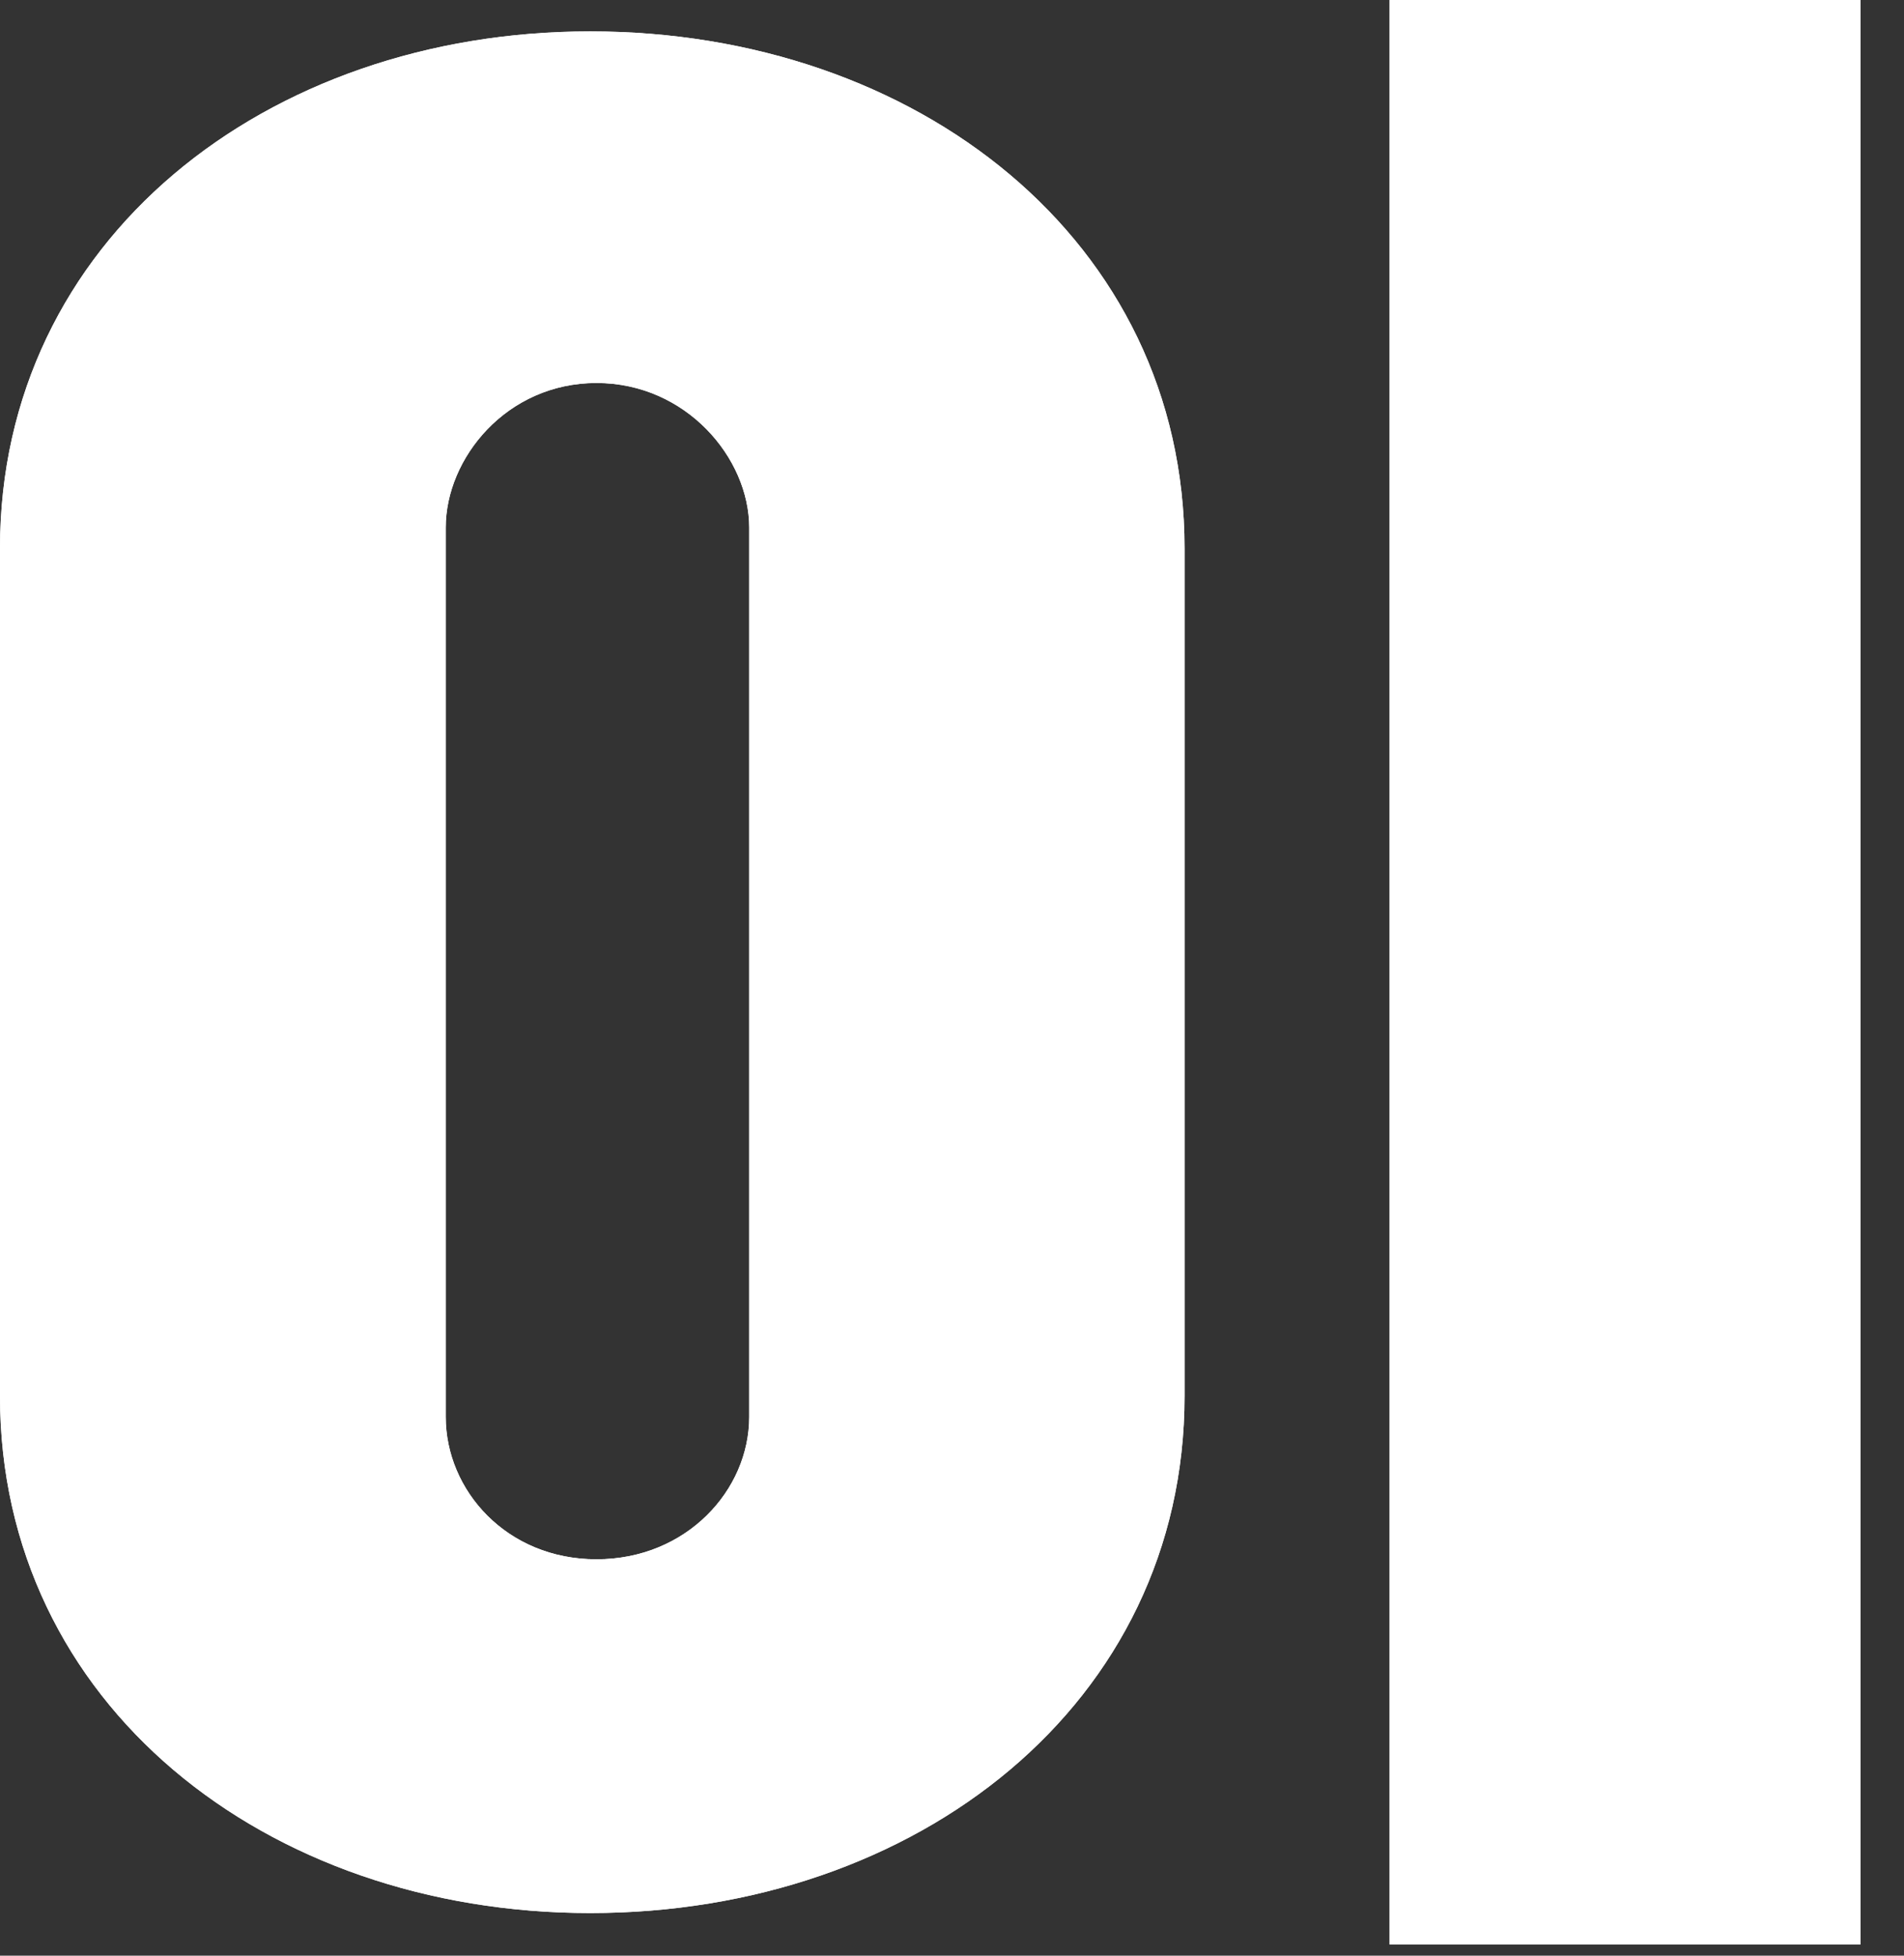 <?xml version="1.0" encoding="utf-8"?>
<svg xmlns="http://www.w3.org/2000/svg" fill="none" height="100%" overflow="visible" preserveAspectRatio="none" style="display: block;" viewBox="0 0 37 38" width="100%">
<rect x="0" y="0" width="37" height="38" fill="#333333" stroke="none"/>
<g id="Vector">
<path d="M0 27.126V10.655C0 4.677 5.165 0.61 11.469 0.61C17.813 0.61 23.019 4.677 23.019 10.655V27.126C23.019 33.105 17.813 37.172 11.469 37.172C5.165 37.172 0 33.105 0 27.126ZM27.004 37.782V0H36.155V37.782H27.004ZM8.662 10.249V27.533C8.662 28.956 9.842 30.298 11.591 30.298C13.339 30.298 14.559 28.956 14.559 27.533V10.249C14.559 8.907 13.339 7.442 11.591 7.442C9.842 7.442 8.662 8.907 8.662 10.249Z" fill="white"/>
<path d="M0 27.126V10.655C0 4.677 5.165 0.61 11.469 0.61C17.813 0.61 23.019 4.677 23.019 10.655V27.126C23.019 33.105 17.813 37.172 11.469 37.172C5.165 37.172 0 33.105 0 27.126ZM27.004 37.782V0H36.155V37.782H27.004ZM8.662 10.249V27.533C8.662 28.956 9.842 30.298 11.591 30.298C13.339 30.298 14.559 28.956 14.559 27.533V10.249C14.559 8.907 13.339 7.442 11.591 7.442C9.842 7.442 8.662 8.907 8.662 10.249Z" fill="white"/>
</g>
</svg>